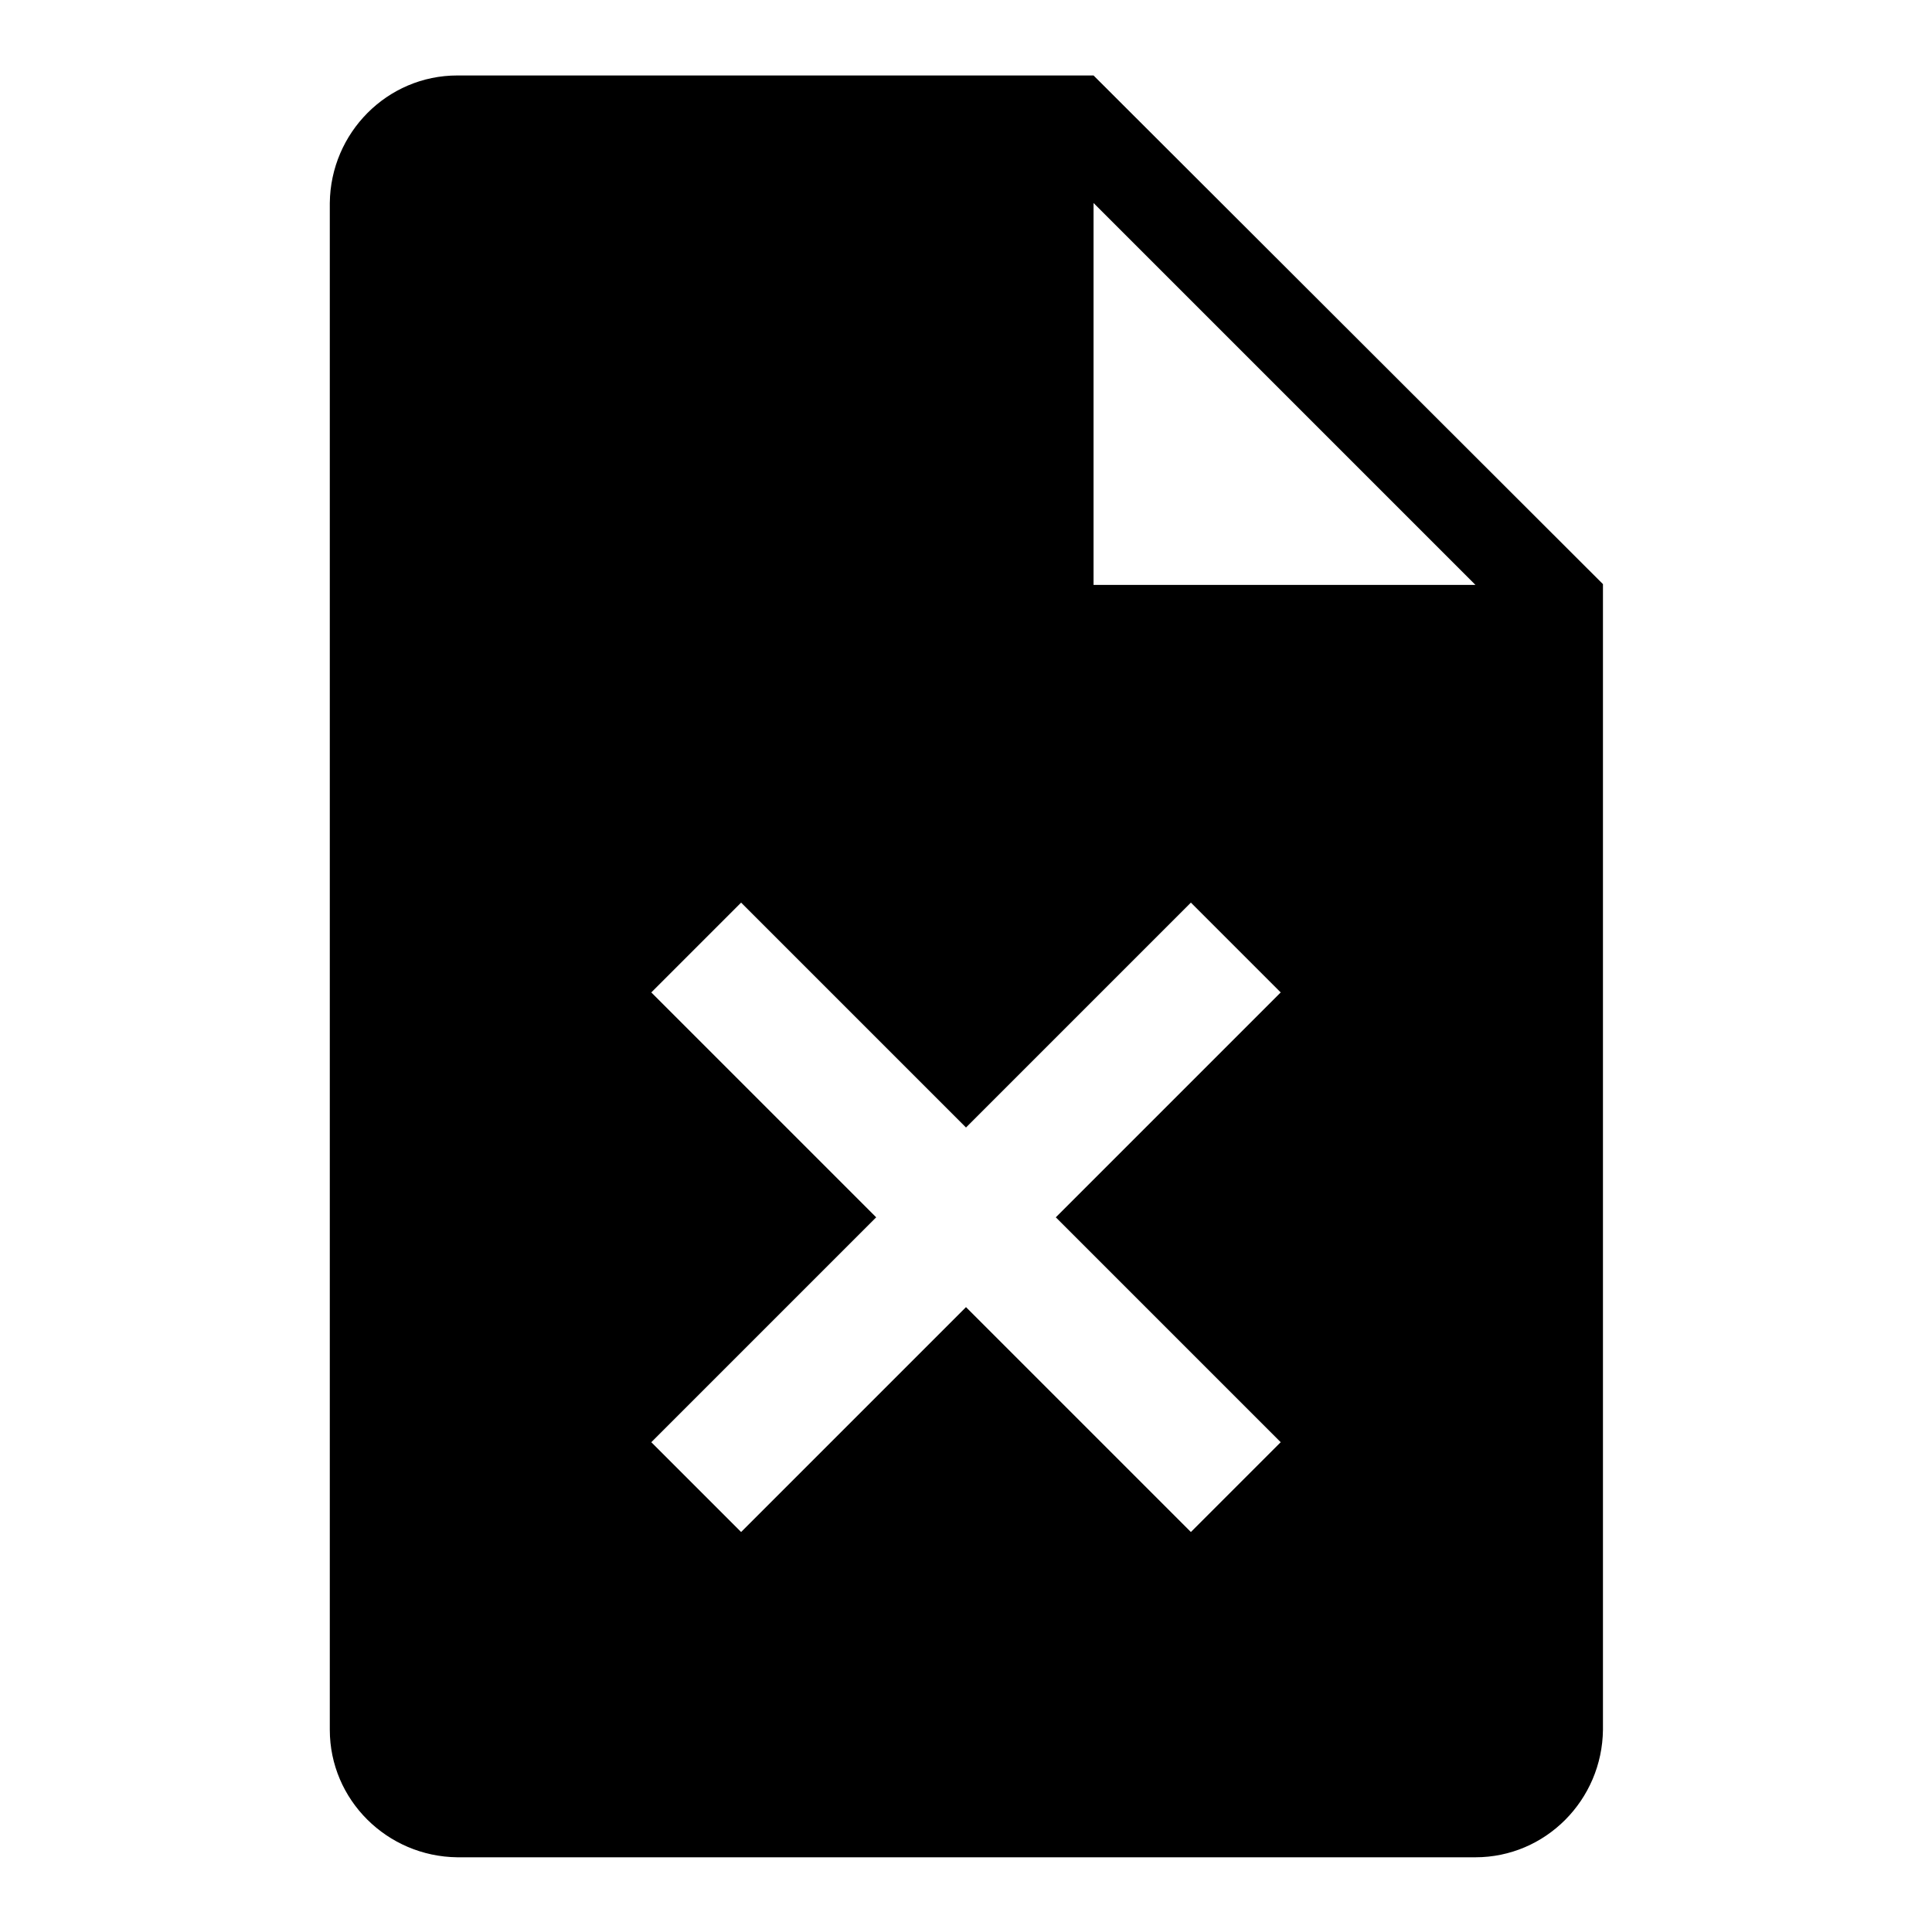 <?xml version="1.0" encoding="utf-8"?>
<!-- Svg Vector Icons : http://www.onlinewebfonts.com/icon -->
<!DOCTYPE svg PUBLIC "-//W3C//DTD SVG 1.1//EN" "http://www.w3.org/Graphics/SVG/1.1/DTD/svg11.dtd">
<svg version="1.1" xmlns="http://www.w3.org/2000/svg" xmlns:xlink="http://www.w3.org/1999/xlink" x="0px" y="0px" viewBox="0 0 256 256" enable-background="new 0 0 256 256" xml:space="preserve">
<g> <path fill="#000000" d="M144.9,10H60.6c-9.3,0-16.8,7.6-16.9,16.9v202.3c0,9.3,7.6,16.8,16.9,16.9h134.9c9.3,0,16.8-7.6,16.9-16.9 V77.4L144.9,10z M169.7,191.1L157.8,203L128,173.2L98.2,203l-11.9-11.9l29.8-29.8l-29.8-29.8l11.9-11.9l29.8,29.8l29.8-29.8 l11.9,11.9l-29.8,29.8L169.7,191.1z M144.9,77.4V26.9l50.6,50.6H144.9z"/></g>
</svg>